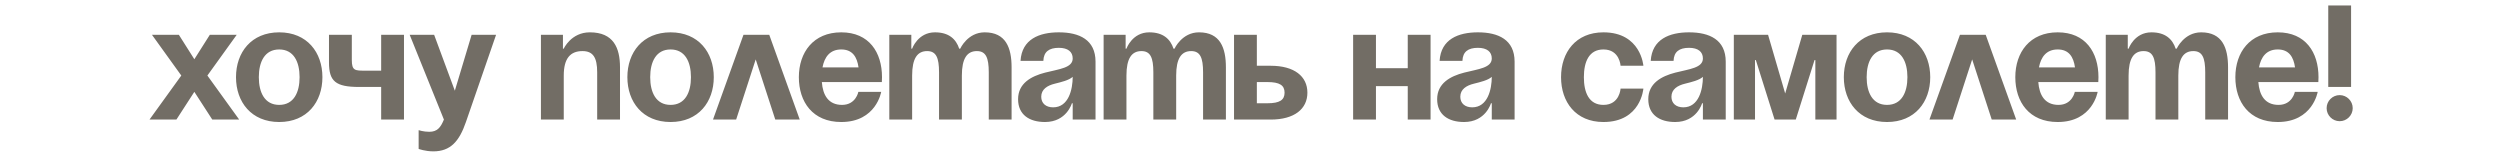 <?xml version="1.0" encoding="UTF-8"?> <svg xmlns="http://www.w3.org/2000/svg" width="460" height="29" viewBox="0 0 460 29" fill="none"> <g clip-path="url(#clip0_6976_174)"> <path d="M32.909 6.4L35.759 10.9L38.609 6.4H43.559L38.159 13.9L44.009 22H39.059L35.759 16.9L32.459 22H27.509L33.359 13.9L27.959 6.4H32.909ZM47.624 14.2C47.624 17.02 48.704 19.3 51.374 19.3C54.044 19.3 55.124 17.02 55.124 14.2C55.124 11.38 54.044 9.1 51.374 9.1C48.704 9.1 47.624 11.38 47.624 14.2ZM43.424 14.2C43.424 9.64 46.244 5.95 51.374 5.95C56.504 5.95 59.324 9.64 59.324 14.2C59.324 18.76 56.504 22.45 51.374 22.45C46.244 22.45 43.424 18.76 43.424 14.2ZM74.334 6.4V22H70.134V16H66.084C61.734 16 60.534 14.95 60.534 11.5V6.4H64.734V11.05C64.734 13 65.334 13 67.134 13H70.134V6.4H74.334ZM91.28 6.4L85.73 22.45C84.5 26.02 82.88 27.85 79.73 27.85C78.23 27.85 77.03 27.4 77.03 27.4V23.95C77.03 23.95 77.93 24.25 78.98 24.25C80.48 24.25 81.08 23.44 81.68 22L75.38 6.4H79.88L83.69 16.69L86.78 6.4H91.28ZM99.531 22V6.4H103.581V8.95H103.731C103.731 8.95 105.081 5.95 108.531 5.95C112.881 5.95 114.081 8.8 114.081 12.4V22H109.881V13.3C109.881 10.6 109.131 9.4 107.181 9.4C104.931 9.4 103.731 10.75 103.731 13.9V22H99.531ZM119.636 14.2C119.636 17.02 120.716 19.3 123.386 19.3C126.056 19.3 127.136 17.02 127.136 14.2C127.136 11.38 126.056 9.1 123.386 9.1C120.716 9.1 119.636 11.38 119.636 14.2ZM115.436 14.2C115.436 9.64 118.256 5.95 123.386 5.95C128.516 5.95 131.336 9.64 131.336 14.2C131.336 18.76 128.516 22.45 123.386 22.45C118.256 22.45 115.436 18.76 115.436 14.2ZM131.191 22L136.801 6.4H141.541L147.151 22H142.651L139.051 10.93L135.451 22H131.191ZM146.989 14.2C146.989 9.64 149.659 5.95 154.789 5.95C159.919 5.95 162.289 9.64 162.289 14.2C162.289 14.56 162.259 15.1 162.259 15.1H151.219C151.399 17.5 152.419 19.3 154.939 19.3C157.489 19.3 157.939 16.9 157.939 16.9H162.139C162.139 16.9 161.239 22.45 154.789 22.45C149.539 22.45 146.989 18.76 146.989 14.2ZM154.789 9.1C152.719 9.1 151.699 10.48 151.339 12.4H157.969C157.699 10.48 156.859 9.1 154.789 9.1ZM172.783 22V13.3C172.783 10.6 172.243 9.4 170.593 9.4C168.793 9.4 167.833 10.75 167.833 13.9V22H163.633V6.4H167.683V8.95H167.833C167.833 8.95 168.883 5.95 172.033 5.95C174.553 5.95 175.903 7.15 176.503 8.98L176.533 8.95H176.683C176.683 8.95 178.033 5.95 181.183 5.95C185.083 5.95 186.133 8.8 186.133 12.4V22H181.933V13.3C181.933 10.6 181.393 9.4 179.743 9.4C177.943 9.4 176.983 10.75 176.983 13.9V22H172.783ZM191.977 11.2H187.777C188.017 7.21 191.227 5.95 194.827 5.95C198.577 5.95 201.577 7.3 201.577 11.35V22H197.377V19H197.227C197.227 19 196.267 22.45 192.277 22.45C189.427 22.45 187.327 21.13 187.327 18.25C187.327 15.34 189.727 14.02 192.307 13.36C194.917 12.7 197.377 12.49 197.377 10.75C197.377 9.52 196.477 8.8 194.827 8.8C193.027 8.8 192.037 9.52 191.977 11.2ZM197.377 14.14C196.687 14.77 195.277 15.1 194.077 15.4C192.727 15.73 191.587 16.42 191.587 17.8C191.587 19 192.427 19.75 193.777 19.75C196.627 19.75 197.377 16.45 197.377 14.14ZM212.216 22V13.3C212.216 10.6 211.676 9.4 210.026 9.4C208.226 9.4 207.266 10.75 207.266 13.9V22H203.066V6.4H207.116V8.95H207.266C207.266 8.95 208.316 5.95 211.466 5.95C213.986 5.95 215.336 7.15 215.936 8.98L215.966 8.95H216.116C216.116 8.95 217.466 5.95 220.616 5.95C224.516 5.95 225.566 8.8 225.566 12.4V22H221.366V13.3C221.366 10.6 220.826 9.4 219.176 9.4C217.376 9.4 216.416 10.75 216.416 13.9V22H212.216ZM227.061 22V6.4H231.261V12.1H233.811C238.161 12.1 240.561 14.05 240.561 17.05C240.561 20.05 238.161 22 233.811 22H227.061ZM233.211 15.1H231.261V19H233.211C235.461 19 236.361 18.4 236.361 17.05C236.361 15.7 235.461 15.1 233.211 15.1ZM259.025 22V15.85H253.175V22H248.975V6.4H253.175V12.55H259.025V6.4H263.225V22H259.025ZM269.086 11.2H264.886C265.126 7.21 268.336 5.95 271.936 5.95C275.686 5.95 278.686 7.3 278.686 11.35V22H274.486V19H274.336C274.336 19 273.376 22.45 269.386 22.45C266.536 22.45 264.436 21.13 264.436 18.25C264.436 15.34 266.836 14.02 269.416 13.36C272.026 12.7 274.486 12.49 274.486 10.75C274.486 9.52 273.586 8.8 271.936 8.8C270.136 8.8 269.146 9.52 269.086 11.2ZM274.486 14.14C273.796 14.77 272.386 15.1 271.186 15.4C269.836 15.73 268.696 16.42 268.696 17.8C268.696 19 269.536 19.75 270.886 19.75C273.736 19.75 274.486 16.45 274.486 14.14ZM287.233 14.2C287.233 9.64 289.933 5.95 295.033 5.95C301.933 5.95 302.383 12.1 302.383 12.1H298.183C298.183 12.1 298.033 9.1 295.033 9.1C292.363 9.1 291.433 11.38 291.433 14.2C291.433 17.02 292.363 19.3 295.033 19.3C298.033 19.3 298.183 16.3 298.183 16.3H302.383C302.383 16.3 301.933 22.45 295.033 22.45C289.933 22.45 287.233 18.76 287.233 14.2ZM307.934 11.2H303.734C303.974 7.21 307.184 5.95 310.784 5.95C314.534 5.95 317.534 7.3 317.534 11.35V22H313.334V19H313.184C313.184 19 312.224 22.45 308.234 22.45C305.384 22.45 303.284 21.13 303.284 18.25C303.284 15.34 305.684 14.02 308.264 13.36C310.874 12.7 313.334 12.49 313.334 10.75C313.334 9.52 312.434 8.8 310.784 8.8C308.984 8.8 307.994 9.52 307.934 11.2ZM313.334 14.14C312.644 14.77 311.234 15.1 310.034 15.4C308.684 15.73 307.544 16.42 307.544 17.8C307.544 19 308.384 19.75 309.734 19.75C312.584 19.75 313.334 16.45 313.334 14.14ZM337.923 6.4V22H334.023V11.05H333.873L330.423 22H326.523L323.073 11.05H322.923V22H319.023V6.4H325.323L328.473 17.2L331.623 6.4H337.923ZM343.464 14.2C343.464 17.02 344.544 19.3 347.214 19.3C349.884 19.3 350.964 17.02 350.964 14.2C350.964 11.38 349.884 9.1 347.214 9.1C344.544 9.1 343.464 11.38 343.464 14.2ZM339.264 14.2C339.264 9.64 342.084 5.95 347.214 5.95C352.344 5.95 355.164 9.64 355.164 14.2C355.164 18.76 352.344 22.45 347.214 22.45C342.084 22.45 339.264 18.76 339.264 14.2ZM355.019 22L360.629 6.4H365.369L370.979 22H366.479L362.879 10.93L359.279 22H355.019ZM370.817 14.2C370.817 9.64 373.487 5.95 378.617 5.95C383.747 5.95 386.117 9.64 386.117 14.2C386.117 14.56 386.087 15.1 386.087 15.1H375.047C375.227 17.5 376.247 19.3 378.767 19.3C381.317 19.3 381.767 16.9 381.767 16.9H385.967C385.967 16.9 385.067 22.45 378.617 22.45C373.367 22.45 370.817 18.76 370.817 14.2ZM378.617 9.1C376.547 9.1 375.527 10.48 375.167 12.4H381.797C381.527 10.48 380.687 9.1 378.617 9.1ZM396.611 22V13.3C396.611 10.6 396.071 9.4 394.421 9.4C392.621 9.4 391.661 10.75 391.661 13.9V22H387.461V6.4H391.511V8.95H391.661C391.661 8.95 392.711 5.95 395.861 5.95C398.381 5.95 399.731 7.15 400.331 8.98L400.361 8.95H400.511C400.511 8.95 401.861 5.95 405.011 5.95C408.911 5.95 409.961 8.8 409.961 12.4V22H405.761V13.3C405.761 10.6 405.221 9.4 403.571 9.4C401.771 9.4 400.811 10.75 400.811 13.9V22H396.611ZM411.305 14.2C411.305 9.64 413.975 5.95 419.105 5.95C424.235 5.95 426.605 9.64 426.605 14.2C426.605 14.56 426.575 15.1 426.575 15.1H415.535C415.715 17.5 416.735 19.3 419.255 19.3C421.805 19.3 422.255 16.9 422.255 16.9H426.455C426.455 16.9 425.555 22.45 419.105 22.45C413.855 22.45 411.305 18.76 411.305 14.2ZM419.105 9.1C417.035 9.1 416.015 10.48 415.655 12.4H422.285C422.015 10.48 421.175 9.1 419.105 9.1ZM428.099 19.9C428.099 18.58 429.179 17.5 430.499 17.5C431.819 17.5 432.899 18.58 432.899 19.9C432.899 21.22 431.819 22.3 430.499 22.3C429.179 22.3 428.099 21.22 428.099 19.9ZM432.599 1V16H428.399V1H432.599Z" fill="#726D65"></path> </g> <defs> <clipPath id="clip0_6976_174"> <rect width="460" height="29" fill="white"></rect> </clipPath> </defs> </svg> 